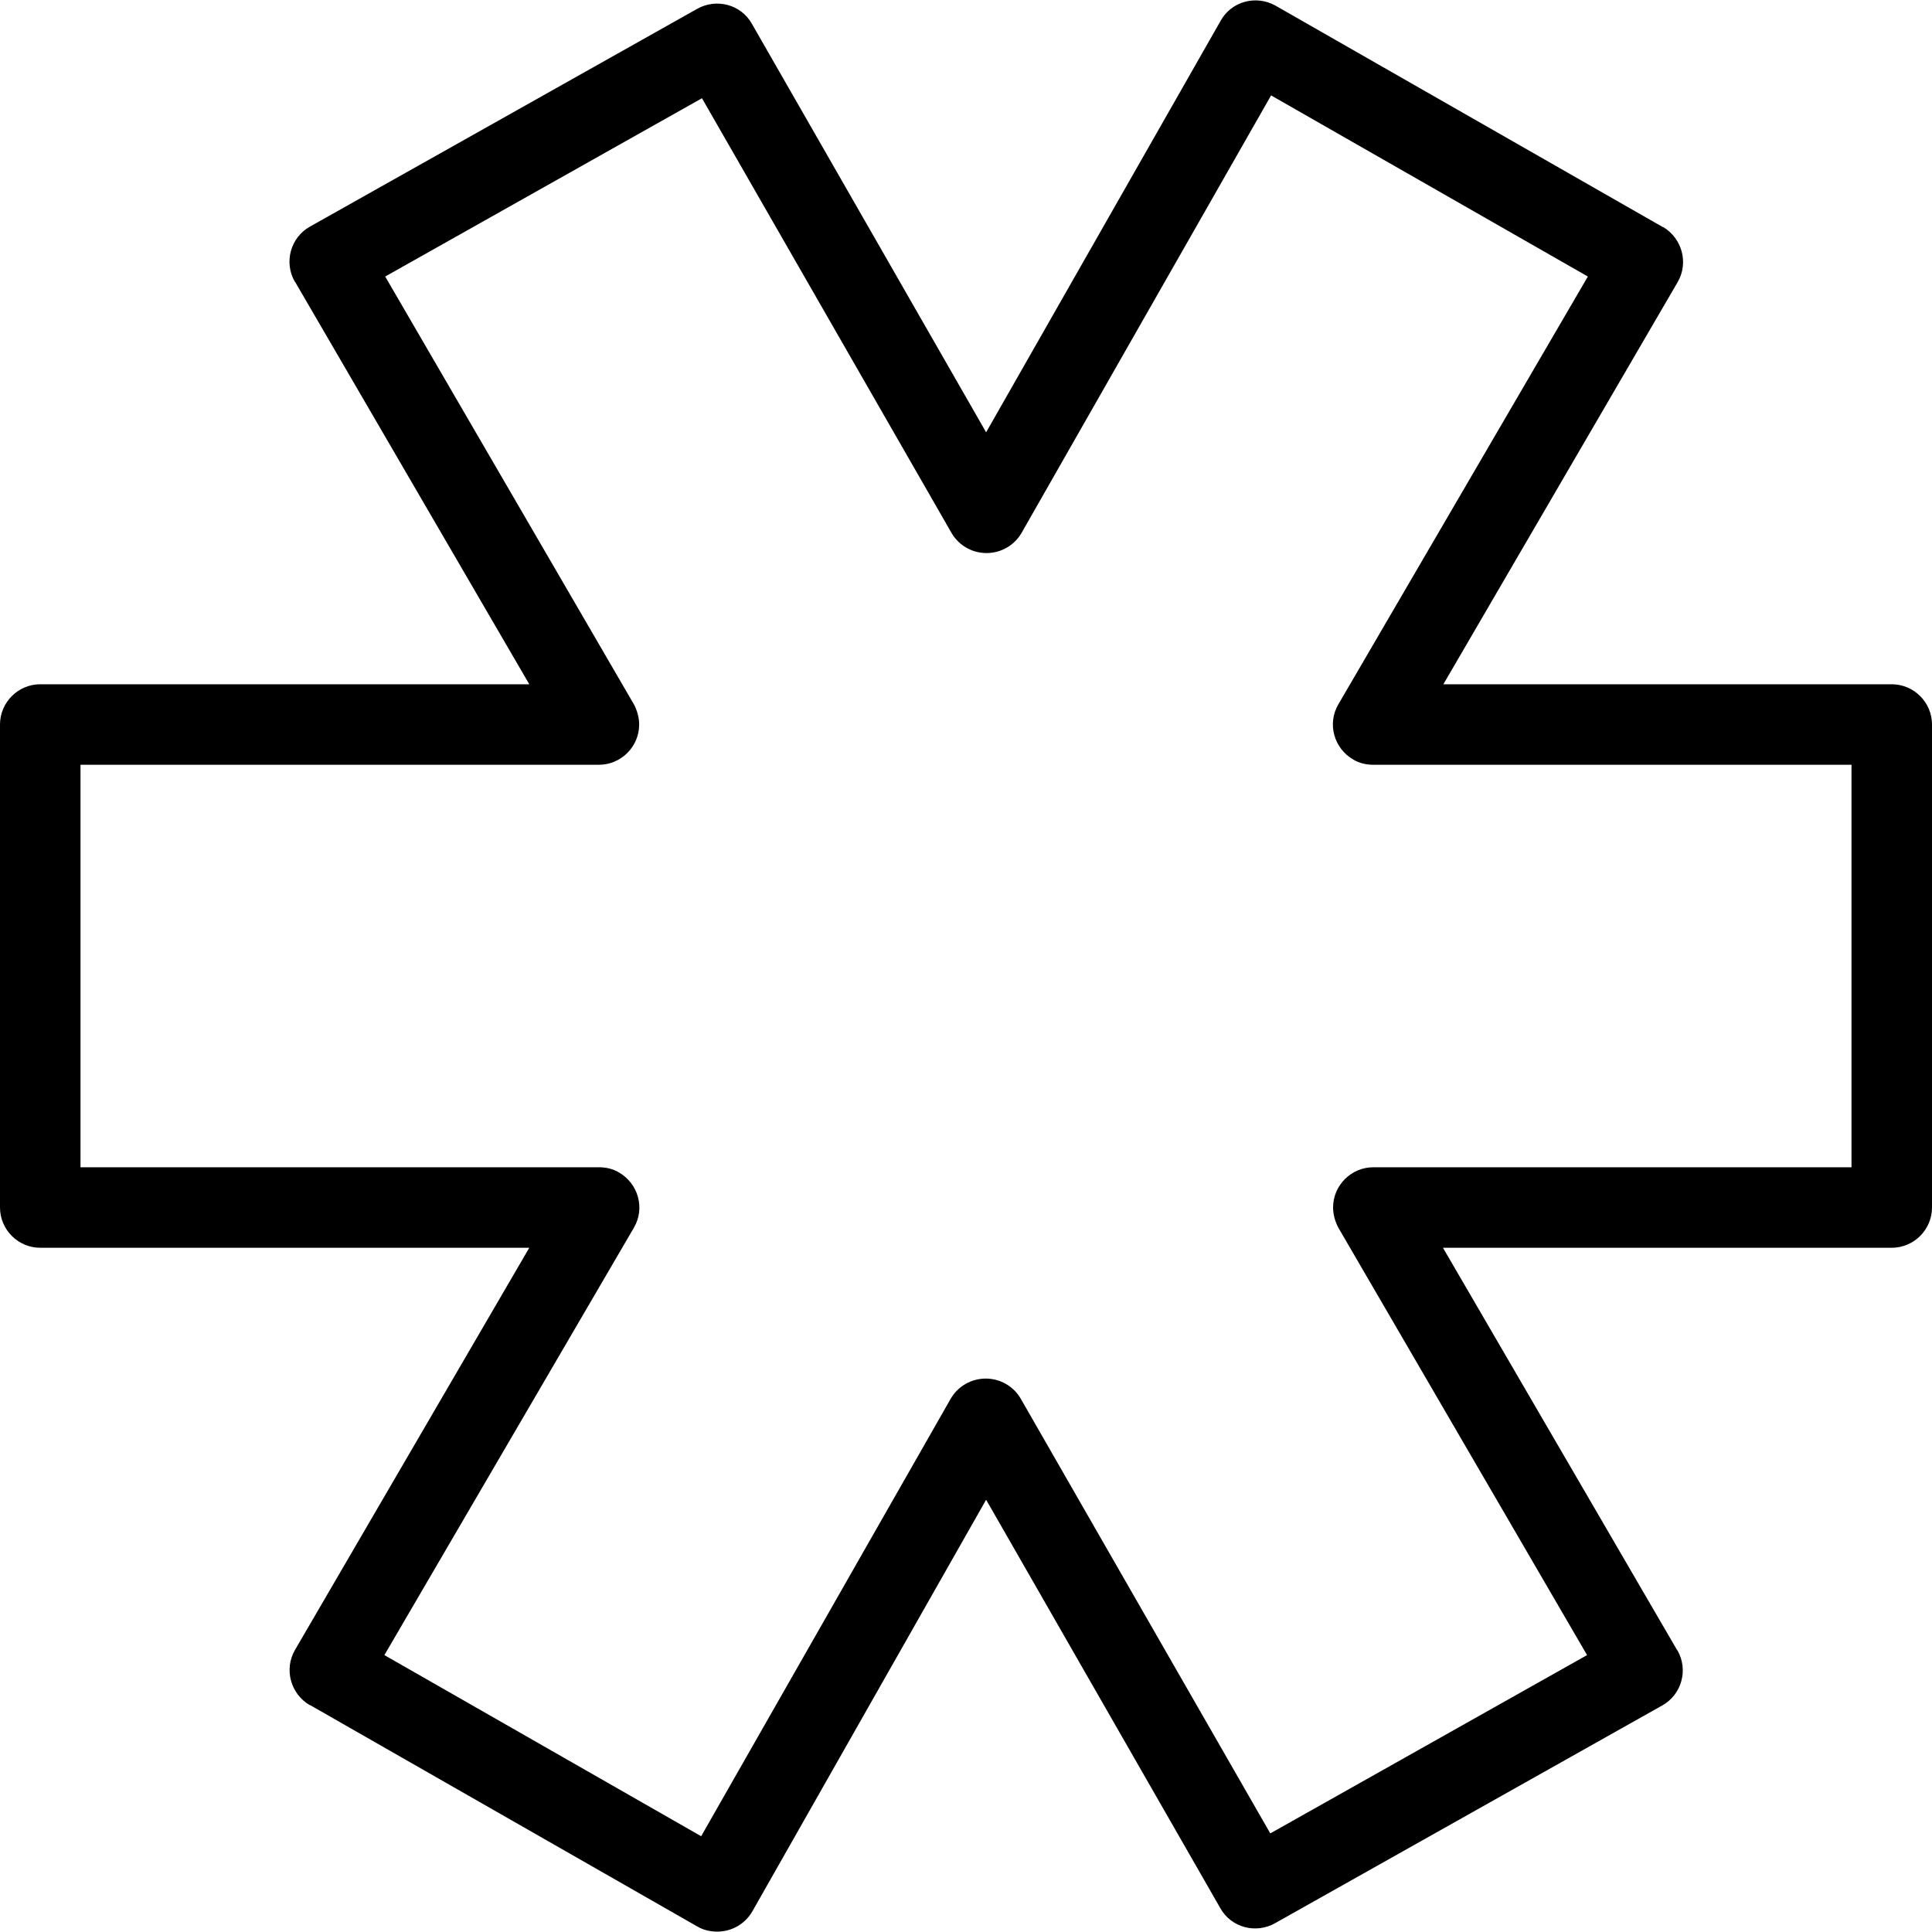 <?xml version="1.0" encoding="iso-8859-1"?>
<!-- Uploaded to: SVG Repo, www.svgrepo.com, Generator: SVG Repo Mixer Tools -->
<svg fill="#000000" height="800px" width="800px" version="1.1" id="Layer_1" xmlns="http://www.w3.org/2000/svg" xmlns:xlink="http://www.w3.org/1999/xlink" 
	 viewBox="0 0 512 512" xml:space="preserve">
<g>
	<g>
		<path d="M501.333,181.337H382.507l62.08-106.56c2.987-5.12,1.173-11.627-3.84-14.613h-0.107L338.027,1.497
			c-5.12-2.88-11.627-1.173-14.507,3.947l-62.187,109.12L199.253,6.297c-2.88-5.12-9.387-6.827-14.507-3.947L82.133,60.057
			c-5.12,2.88-6.933,9.387-4.053,14.507c0,0,0,0.107,0.107,0.107l62.08,106.667h-129.6C4.8,181.337,0,186.137,0,192.004v128
			c0,5.867,4.8,10.667,10.667,10.667h129.6l-62.08,106.56c-2.987,5.12-1.173,11.627,3.84,14.613h0.107l102.613,58.667
			c1.6,0.96,3.413,1.387,5.333,1.387c3.84,0,7.36-2.027,9.28-5.333l61.973-109.12l62.08,108.267c2.88,5.12,9.387,6.827,14.507,3.947
			l102.613-57.707c5.12-2.88,6.933-9.387,4.053-14.507c0,0,0-0.107-0.107-0.107L382.4,330.671h118.933
			c5.867,0,10.667-4.8,10.667-10.667v-128C512,186.137,507.2,181.337,501.333,181.337z M490.667,309.338h-126.72
			c-5.867,0-10.667,4.8-10.667,10.667c0,1.813,0.533,3.733,1.387,5.333l65.92,113.28l-83.947,47.253l-66.133-115.2
			c-1.92-3.307-5.44-5.333-9.28-5.333c-3.84,0-7.36,2.027-9.28,5.333l-66.133,115.947l-83.947-48L168,325.338
			c2.987-5.12,1.173-11.627-3.947-14.613c-1.6-0.96-3.413-1.387-5.333-1.387H21.333V202.671H158.72
			c5.867,0,10.667-4.8,10.667-10.667c0-1.813-0.533-3.733-1.387-5.333L102.08,73.284l83.947-47.253l66.133,115.2
			c1.92,3.307,5.44,5.333,9.28,5.333c3.84,0,7.36-2.027,9.28-5.333l66.133-115.947l83.947,48l-66.133,113.387
			c-2.987,5.12-1.173,11.627,3.947,14.613c1.6,0.96,3.413,1.387,5.333,1.387h126.72V309.338z"/>
	</g>
</g>
</svg>
